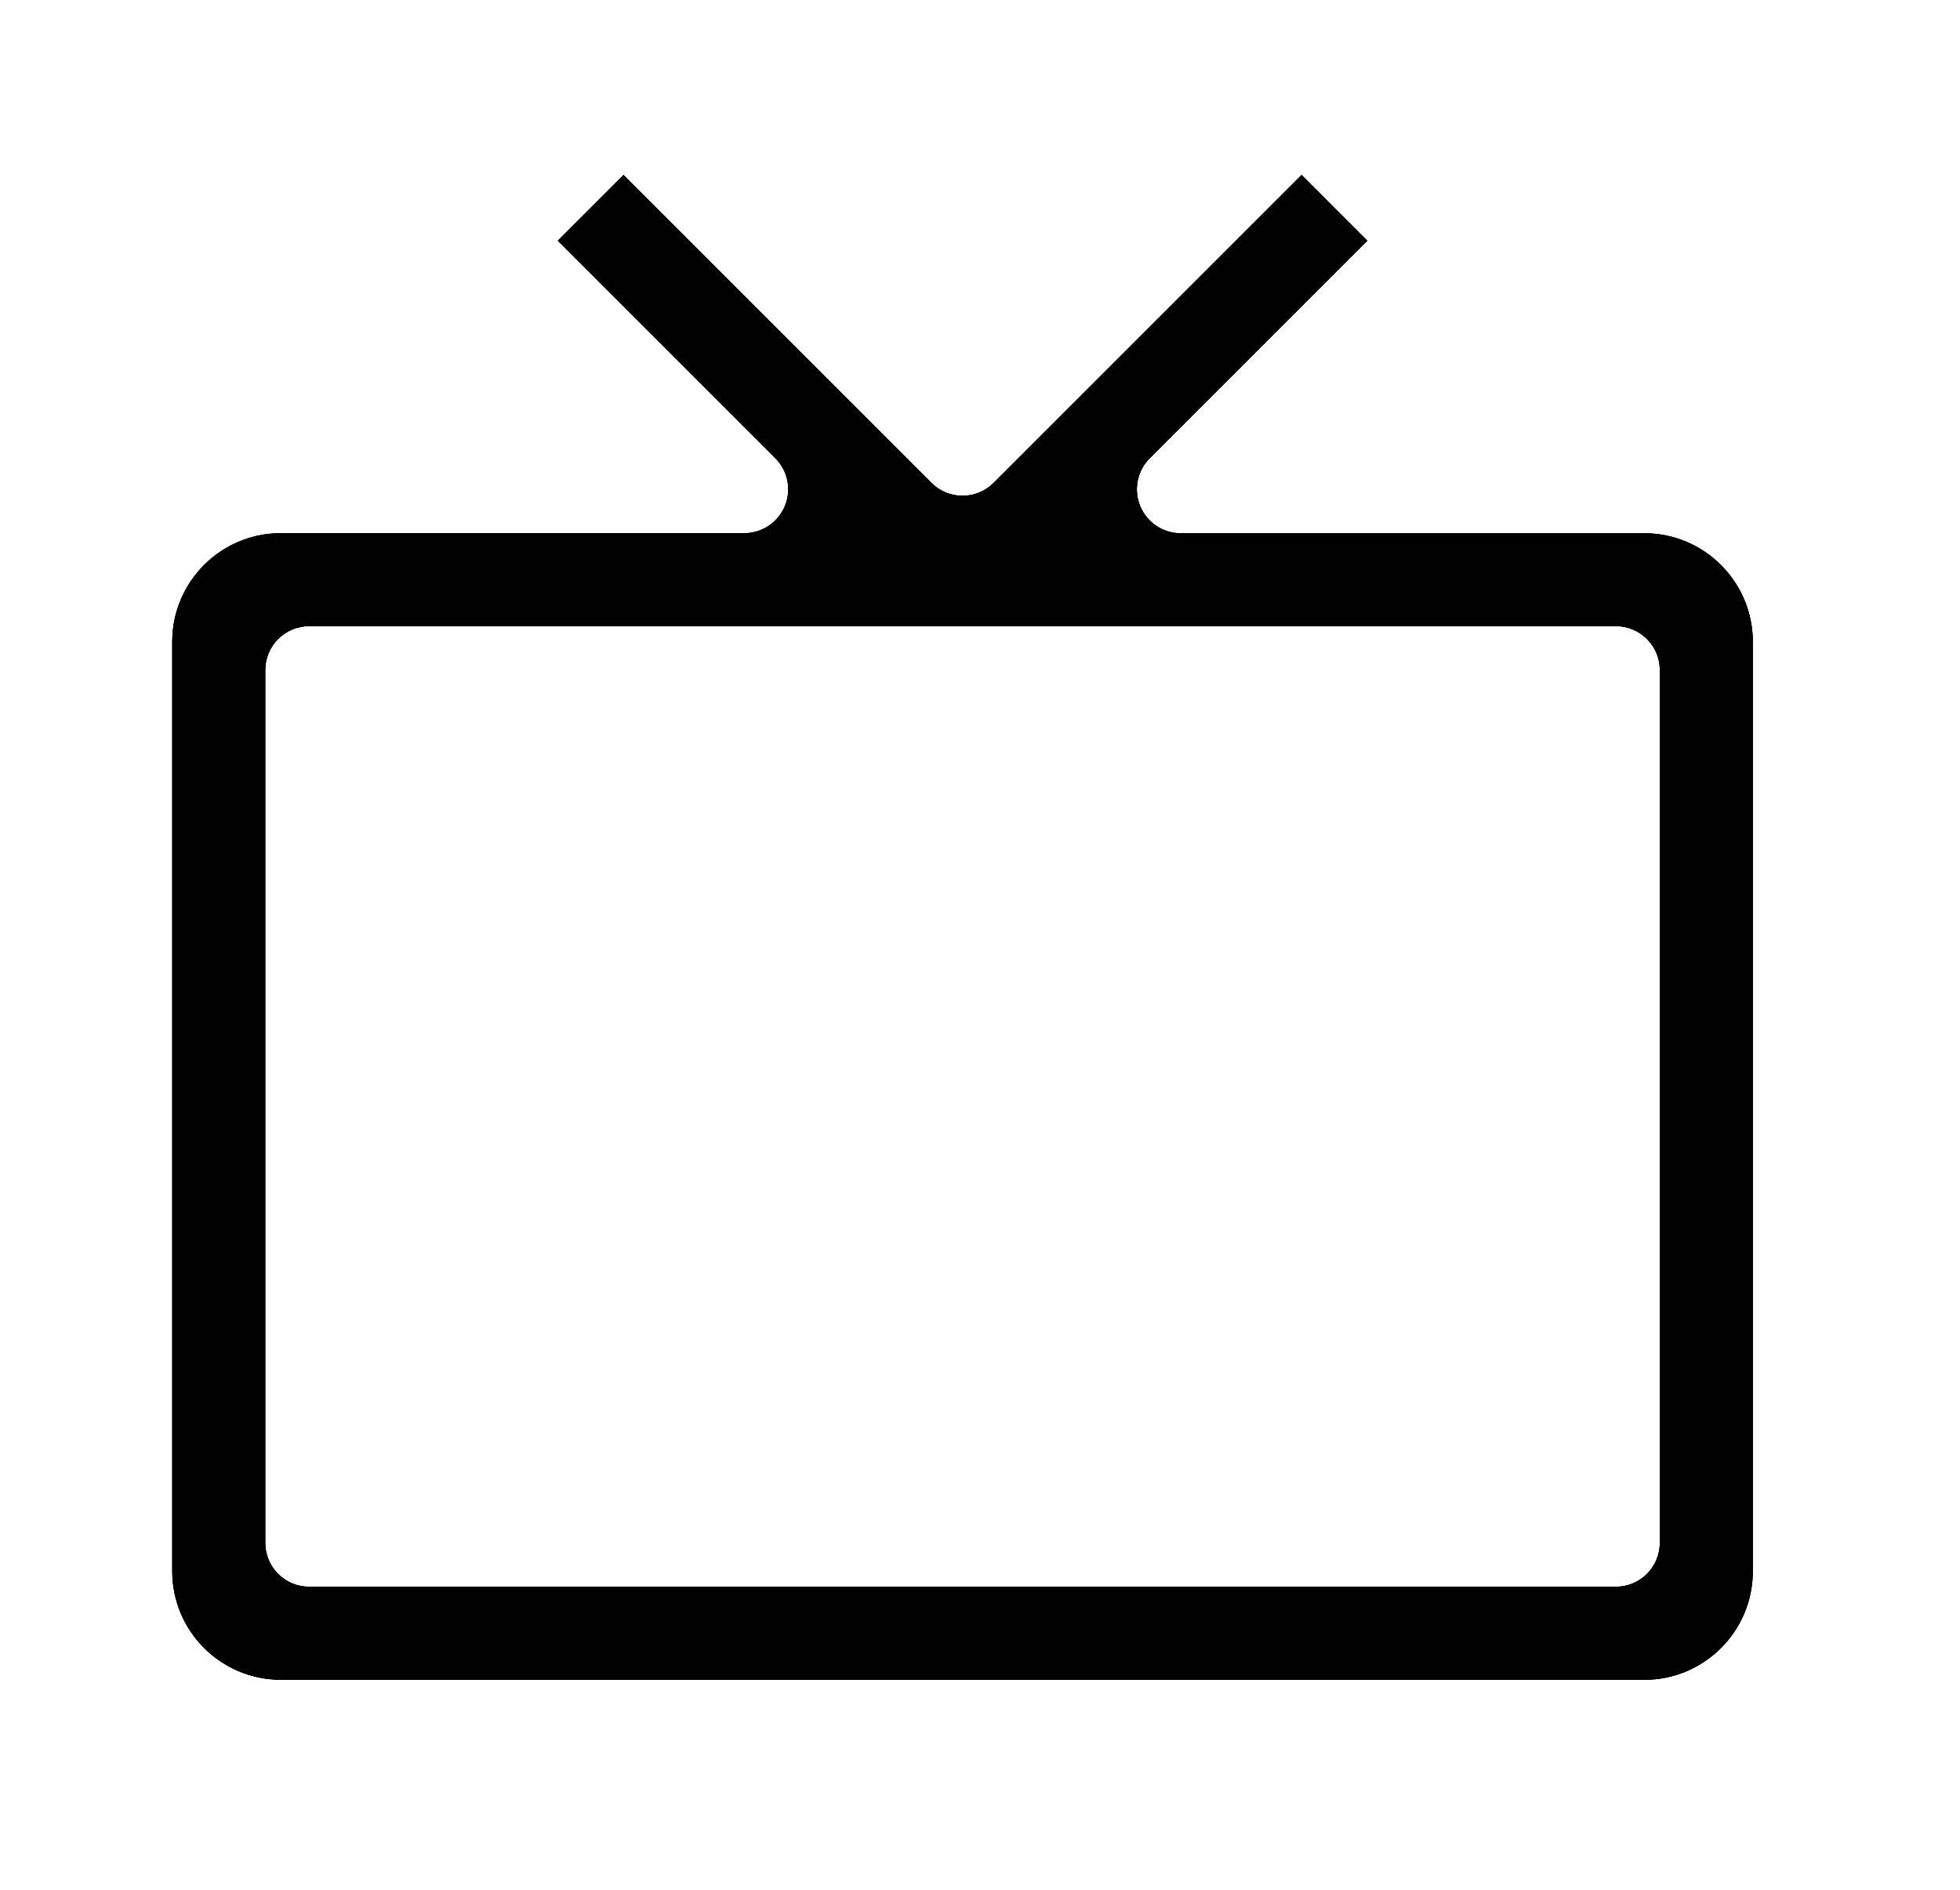 <svg width="56" height="54" viewBox="0 0 56 54" fill="none" xmlns="http://www.w3.org/2000/svg">
<path d="M8.021 47.998C6.312 47.998 4.922 46.608 4.922 44.899V18.335C4.922 16.626 6.312 15.236 8.021 15.236H21.265C21.772 15.236 22.23 14.93 22.425 14.461C22.62 13.992 22.512 13.452 22.153 13.093L15.937 6.877L17.814 5L26.613 13.799C26.859 14.045 27.18 14.167 27.501 14.167C27.822 14.167 28.143 14.045 28.389 13.799L37.188 5L39.065 6.879L32.849 13.095C32.491 13.454 32.382 13.994 32.577 14.463C32.772 14.933 33.228 15.238 33.737 15.238H46.981C48.69 15.238 50.08 16.628 50.08 18.337V44.901C50.08 46.61 48.69 48 46.981 48H8.021V47.998ZM8.833 17.892C8.141 17.892 7.578 18.454 7.578 19.147V44.086C7.578 44.779 8.141 45.341 8.833 45.341H46.169C46.861 45.341 47.424 44.779 47.424 44.086V19.147C47.424 18.454 46.861 17.892 46.169 17.892H8.833Z" fill="black"/>
<path d="M8.021 47.998C6.312 47.998 4.922 46.608 4.922 44.899V18.335C4.922 16.626 6.312 15.236 8.021 15.236H21.265C21.772 15.236 22.23 14.93 22.425 14.461C22.62 13.992 22.512 13.452 22.153 13.093L15.937 6.877L17.814 5L26.613 13.799C26.859 14.045 27.18 14.167 27.501 14.167C27.822 14.167 28.143 14.045 28.389 13.799L37.188 5L39.065 6.879L32.849 13.095C32.491 13.454 32.382 13.994 32.577 14.463C32.772 14.933 33.228 15.238 33.737 15.238H46.981C48.69 15.238 50.08 16.628 50.08 18.337V44.901C50.08 46.61 48.69 48 46.981 48H8.021V47.998ZM8.833 17.892C8.141 17.892 7.578 18.454 7.578 19.147V44.086C7.578 44.779 8.141 45.341 8.833 45.341H46.169C46.861 45.341 47.424 44.779 47.424 44.086V19.147C47.424 18.454 46.861 17.892 46.169 17.892H8.833Z" fill="black"/>
<path d="M8.021 47.998C6.312 47.998 4.922 46.608 4.922 44.899V18.335C4.922 16.626 6.312 15.236 8.021 15.236H21.265C21.772 15.236 22.23 14.93 22.425 14.461C22.62 13.992 22.512 13.452 22.153 13.093L15.937 6.877L17.814 5L26.613 13.799C26.859 14.045 27.18 14.167 27.501 14.167C27.822 14.167 28.143 14.045 28.389 13.799L37.188 5L39.065 6.879L32.849 13.095C32.491 13.454 32.382 13.994 32.577 14.463C32.772 14.933 33.228 15.238 33.737 15.238H46.981C48.69 15.238 50.08 16.628 50.08 18.337V44.901C50.08 46.61 48.69 48 46.981 48H8.021V47.998ZM8.833 17.892C8.141 17.892 7.578 18.454 7.578 19.147V44.086C7.578 44.779 8.141 45.341 8.833 45.341H46.169C46.861 45.341 47.424 44.779 47.424 44.086V19.147C47.424 18.454 46.861 17.892 46.169 17.892H8.833Z" fill="#010101"/>
</svg>
